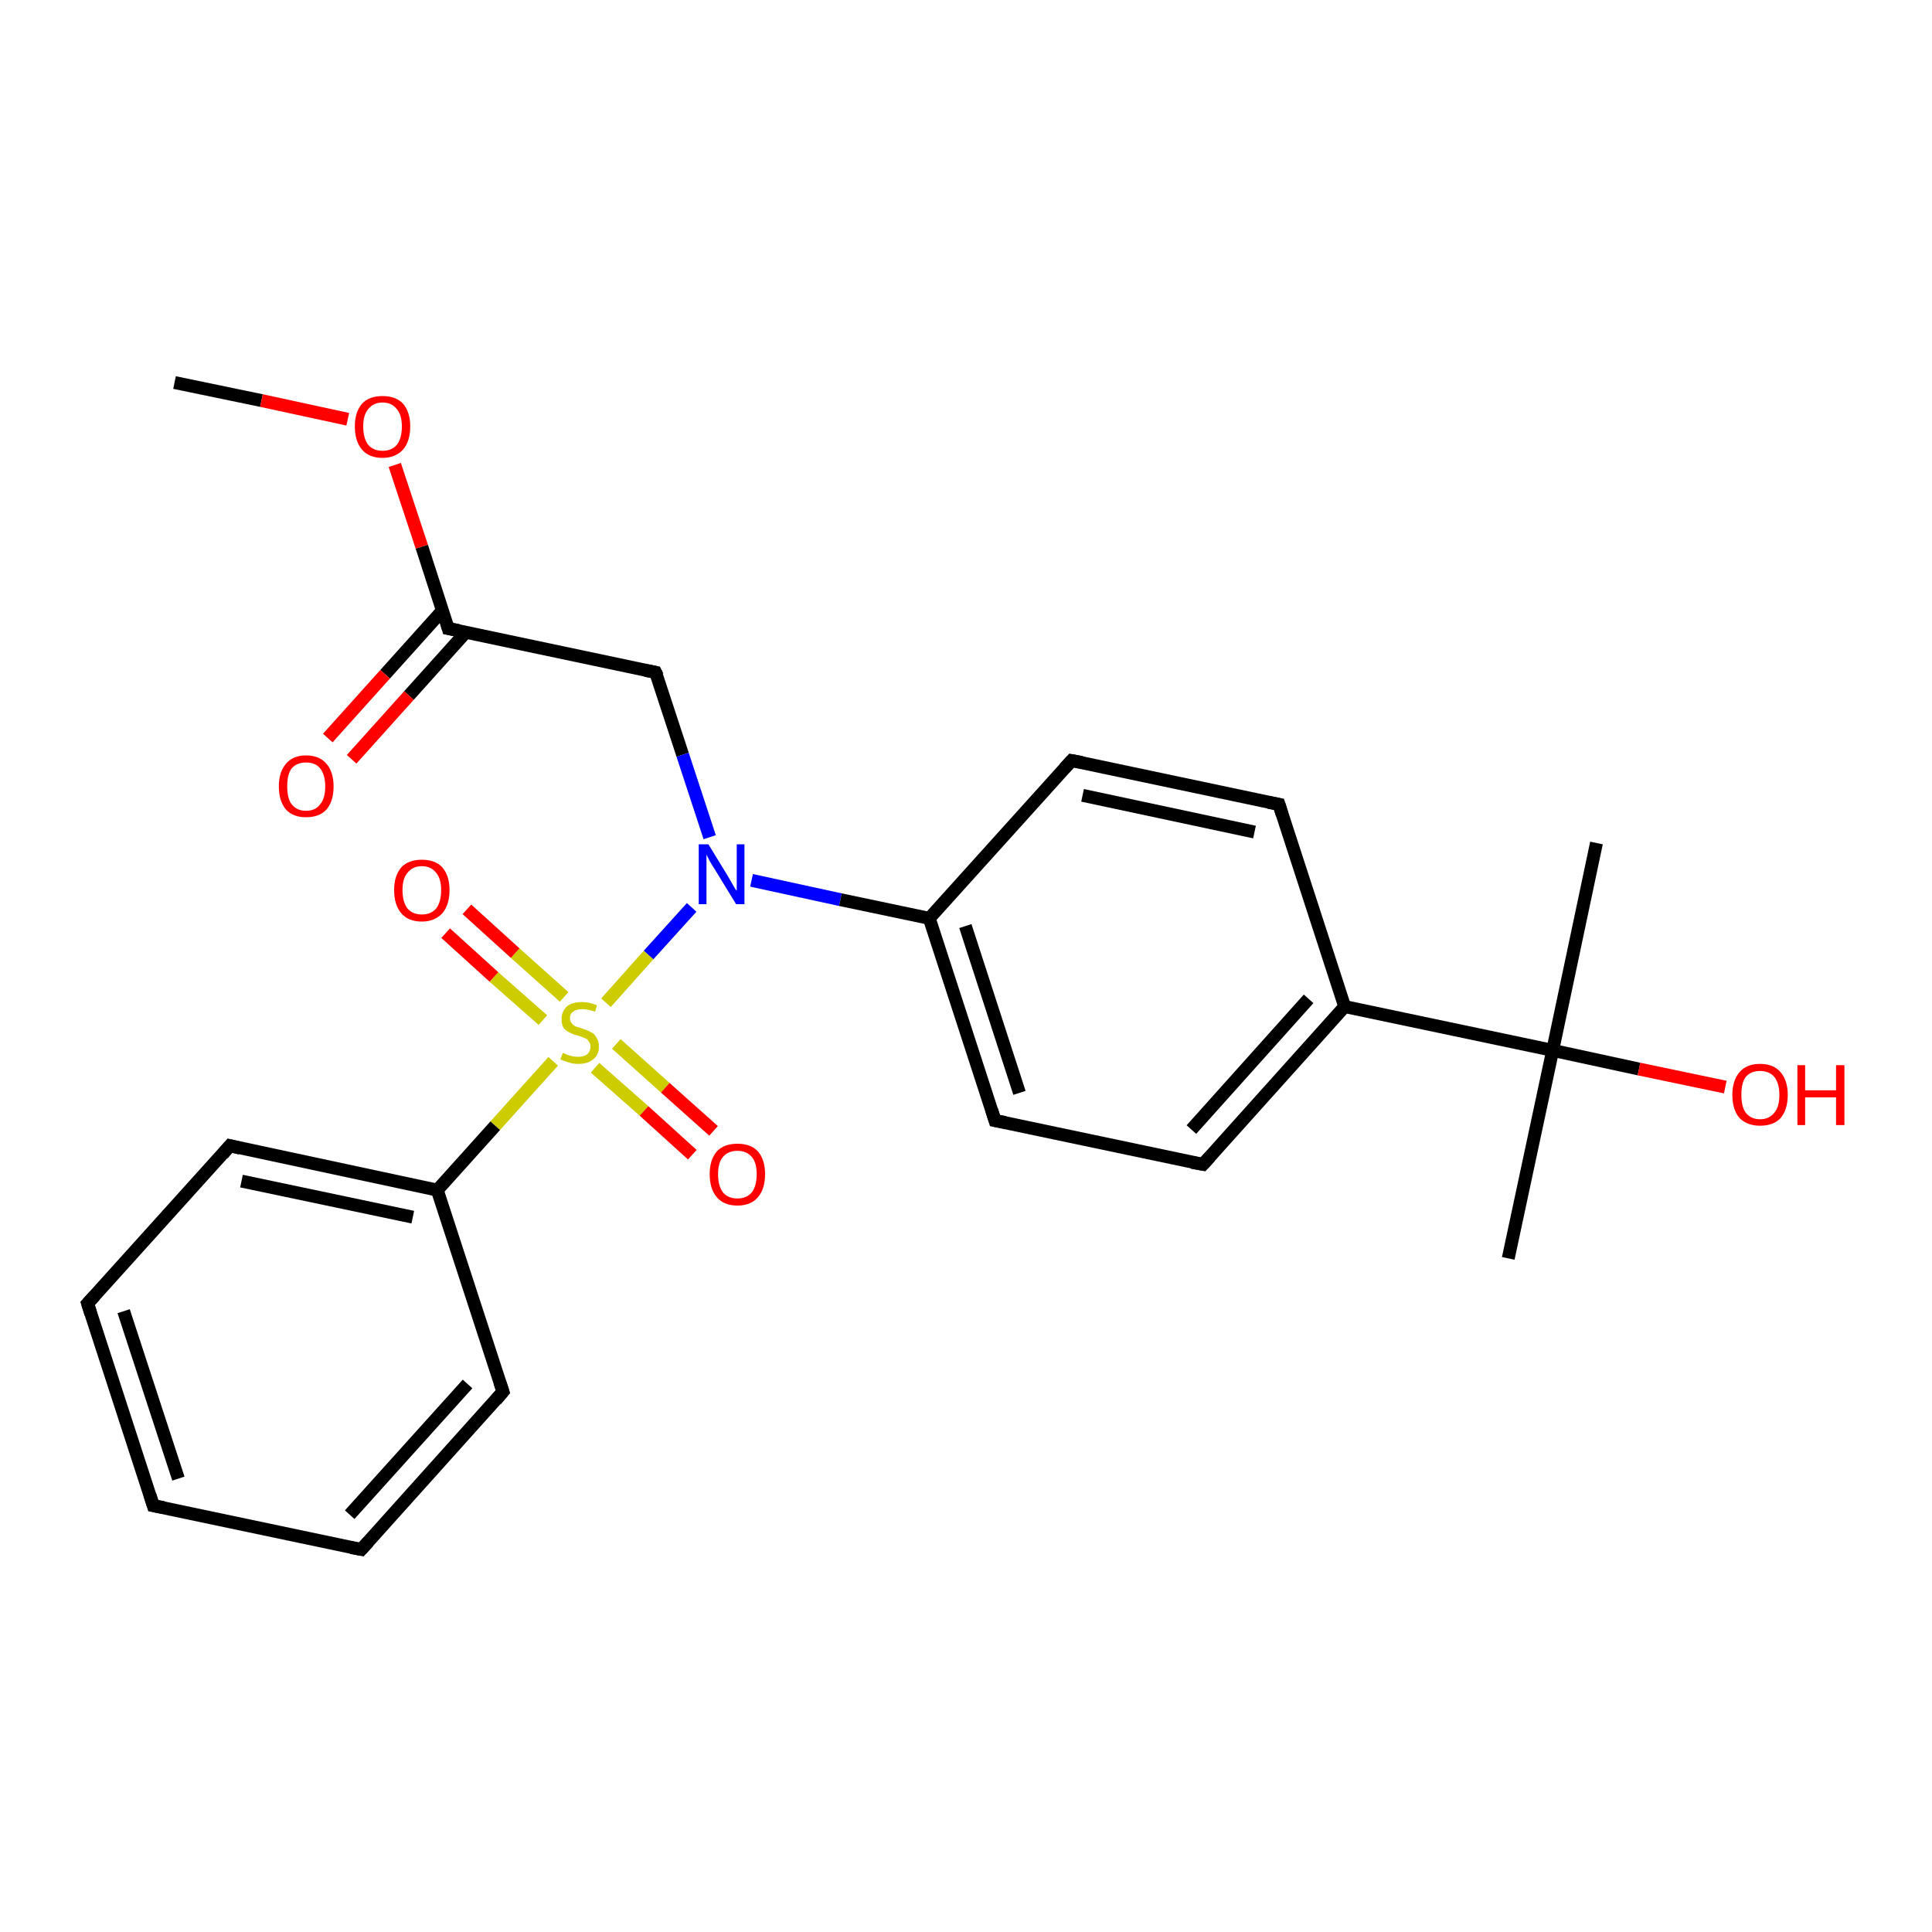 <?xml version='1.0' encoding='iso-8859-1'?>
<svg version='1.1' baseProfile='full'
              xmlns='http://www.w3.org/2000/svg'
                      xmlns:rdkit='http://www.rdkit.org/xml'
                      xmlns:xlink='http://www.w3.org/1999/xlink'
                  xml:space='preserve'
width='300px' height='300px' viewBox='0 0 300 300'>
<!-- END OF HEADER -->
<rect style='opacity:1.0;fill:#FFFFFF;stroke:none' width='300.0' height='300.0' x='0.0' y='0.0'> </rect>
<path class='bond-0 atom-0 atom-1' d='M 27.1,59.4 L 40.6,62.2' style='fill:none;fill-rule:evenodd;stroke:#000000;stroke-width:2.0px;stroke-linecap:butt;stroke-linejoin:miter;stroke-opacity:1' />
<path class='bond-0 atom-0 atom-1' d='M 40.6,62.2 L 54.0,65.1' style='fill:none;fill-rule:evenodd;stroke:#FF0000;stroke-width:2.0px;stroke-linecap:butt;stroke-linejoin:miter;stroke-opacity:1' />
<path class='bond-1 atom-1 atom-2' d='M 61.3,72.2 L 65.5,84.9' style='fill:none;fill-rule:evenodd;stroke:#FF0000;stroke-width:2.0px;stroke-linecap:butt;stroke-linejoin:miter;stroke-opacity:1' />
<path class='bond-1 atom-1 atom-2' d='M 65.5,84.9 L 69.6,97.6' style='fill:none;fill-rule:evenodd;stroke:#000000;stroke-width:2.0px;stroke-linecap:butt;stroke-linejoin:miter;stroke-opacity:1' />
<path class='bond-2 atom-2 atom-3' d='M 68.7,94.8 L 59.8,104.7' style='fill:none;fill-rule:evenodd;stroke:#000000;stroke-width:2.0px;stroke-linecap:butt;stroke-linejoin:miter;stroke-opacity:1' />
<path class='bond-2 atom-2 atom-3' d='M 59.8,104.7 L 50.9,114.6' style='fill:none;fill-rule:evenodd;stroke:#FF0000;stroke-width:2.0px;stroke-linecap:butt;stroke-linejoin:miter;stroke-opacity:1' />
<path class='bond-2 atom-2 atom-3' d='M 72.4,98.1 L 63.5,108.0' style='fill:none;fill-rule:evenodd;stroke:#000000;stroke-width:2.0px;stroke-linecap:butt;stroke-linejoin:miter;stroke-opacity:1' />
<path class='bond-2 atom-2 atom-3' d='M 63.5,108.0 L 54.6,117.9' style='fill:none;fill-rule:evenodd;stroke:#FF0000;stroke-width:2.0px;stroke-linecap:butt;stroke-linejoin:miter;stroke-opacity:1' />
<path class='bond-3 atom-2 atom-4' d='M 69.6,97.6 L 101.8,104.4' style='fill:none;fill-rule:evenodd;stroke:#000000;stroke-width:2.0px;stroke-linecap:butt;stroke-linejoin:miter;stroke-opacity:1' />
<path class='bond-4 atom-4 atom-5' d='M 101.8,104.4 L 106.0,117.2' style='fill:none;fill-rule:evenodd;stroke:#000000;stroke-width:2.0px;stroke-linecap:butt;stroke-linejoin:miter;stroke-opacity:1' />
<path class='bond-4 atom-4 atom-5' d='M 106.0,117.2 L 110.2,130.0' style='fill:none;fill-rule:evenodd;stroke:#0000FF;stroke-width:2.0px;stroke-linecap:butt;stroke-linejoin:miter;stroke-opacity:1' />
<path class='bond-5 atom-5 atom-6' d='M 116.7,136.7 L 130.5,139.7' style='fill:none;fill-rule:evenodd;stroke:#0000FF;stroke-width:2.0px;stroke-linecap:butt;stroke-linejoin:miter;stroke-opacity:1' />
<path class='bond-5 atom-5 atom-6' d='M 130.5,139.7 L 144.3,142.6' style='fill:none;fill-rule:evenodd;stroke:#000000;stroke-width:2.0px;stroke-linecap:butt;stroke-linejoin:miter;stroke-opacity:1' />
<path class='bond-6 atom-6 atom-7' d='M 144.3,142.6 L 154.5,174.0' style='fill:none;fill-rule:evenodd;stroke:#000000;stroke-width:2.0px;stroke-linecap:butt;stroke-linejoin:miter;stroke-opacity:1' />
<path class='bond-6 atom-6 atom-7' d='M 149.9,143.8 L 158.3,169.7' style='fill:none;fill-rule:evenodd;stroke:#000000;stroke-width:2.0px;stroke-linecap:butt;stroke-linejoin:miter;stroke-opacity:1' />
<path class='bond-7 atom-7 atom-8' d='M 154.5,174.0 L 186.8,180.8' style='fill:none;fill-rule:evenodd;stroke:#000000;stroke-width:2.0px;stroke-linecap:butt;stroke-linejoin:miter;stroke-opacity:1' />
<path class='bond-8 atom-8 atom-9' d='M 186.8,180.8 L 208.8,156.3' style='fill:none;fill-rule:evenodd;stroke:#000000;stroke-width:2.0px;stroke-linecap:butt;stroke-linejoin:miter;stroke-opacity:1' />
<path class='bond-8 atom-8 atom-9' d='M 185.0,175.4 L 203.2,155.1' style='fill:none;fill-rule:evenodd;stroke:#000000;stroke-width:2.0px;stroke-linecap:butt;stroke-linejoin:miter;stroke-opacity:1' />
<path class='bond-9 atom-9 atom-10' d='M 208.8,156.3 L 198.6,124.9' style='fill:none;fill-rule:evenodd;stroke:#000000;stroke-width:2.0px;stroke-linecap:butt;stroke-linejoin:miter;stroke-opacity:1' />
<path class='bond-10 atom-10 atom-11' d='M 198.6,124.9 L 166.4,118.1' style='fill:none;fill-rule:evenodd;stroke:#000000;stroke-width:2.0px;stroke-linecap:butt;stroke-linejoin:miter;stroke-opacity:1' />
<path class='bond-10 atom-10 atom-11' d='M 194.8,129.2 L 168.1,123.5' style='fill:none;fill-rule:evenodd;stroke:#000000;stroke-width:2.0px;stroke-linecap:butt;stroke-linejoin:miter;stroke-opacity:1' />
<path class='bond-11 atom-9 atom-12' d='M 208.8,156.3 L 241.1,163.1' style='fill:none;fill-rule:evenodd;stroke:#000000;stroke-width:2.0px;stroke-linecap:butt;stroke-linejoin:miter;stroke-opacity:1' />
<path class='bond-12 atom-12 atom-13' d='M 241.1,163.1 L 247.9,130.9' style='fill:none;fill-rule:evenodd;stroke:#000000;stroke-width:2.0px;stroke-linecap:butt;stroke-linejoin:miter;stroke-opacity:1' />
<path class='bond-13 atom-12 atom-14' d='M 241.1,163.1 L 234.2,195.4' style='fill:none;fill-rule:evenodd;stroke:#000000;stroke-width:2.0px;stroke-linecap:butt;stroke-linejoin:miter;stroke-opacity:1' />
<path class='bond-14 atom-12 atom-15' d='M 241.1,163.1 L 254.5,166.0' style='fill:none;fill-rule:evenodd;stroke:#000000;stroke-width:2.0px;stroke-linecap:butt;stroke-linejoin:miter;stroke-opacity:1' />
<path class='bond-14 atom-12 atom-15' d='M 254.5,166.0 L 267.9,168.8' style='fill:none;fill-rule:evenodd;stroke:#FF0000;stroke-width:2.0px;stroke-linecap:butt;stroke-linejoin:miter;stroke-opacity:1' />
<path class='bond-15 atom-5 atom-16' d='M 107.4,140.9 L 100.7,148.3' style='fill:none;fill-rule:evenodd;stroke:#0000FF;stroke-width:2.0px;stroke-linecap:butt;stroke-linejoin:miter;stroke-opacity:1' />
<path class='bond-15 atom-5 atom-16' d='M 100.7,148.3 L 94.1,155.7' style='fill:none;fill-rule:evenodd;stroke:#CCCC00;stroke-width:2.0px;stroke-linecap:butt;stroke-linejoin:miter;stroke-opacity:1' />
<path class='bond-16 atom-16 atom-17' d='M 92.4,165.8 L 100.0,172.5' style='fill:none;fill-rule:evenodd;stroke:#CCCC00;stroke-width:2.0px;stroke-linecap:butt;stroke-linejoin:miter;stroke-opacity:1' />
<path class='bond-16 atom-16 atom-17' d='M 100.0,172.5 L 107.5,179.3' style='fill:none;fill-rule:evenodd;stroke:#FF0000;stroke-width:2.0px;stroke-linecap:butt;stroke-linejoin:miter;stroke-opacity:1' />
<path class='bond-16 atom-16 atom-17' d='M 95.7,162.1 L 103.3,168.9' style='fill:none;fill-rule:evenodd;stroke:#CCCC00;stroke-width:2.0px;stroke-linecap:butt;stroke-linejoin:miter;stroke-opacity:1' />
<path class='bond-16 atom-16 atom-17' d='M 103.3,168.9 L 110.8,175.6' style='fill:none;fill-rule:evenodd;stroke:#FF0000;stroke-width:2.0px;stroke-linecap:butt;stroke-linejoin:miter;stroke-opacity:1' />
<path class='bond-17 atom-16 atom-18' d='M 87.6,154.8 L 80.0,148.0' style='fill:none;fill-rule:evenodd;stroke:#CCCC00;stroke-width:2.0px;stroke-linecap:butt;stroke-linejoin:miter;stroke-opacity:1' />
<path class='bond-17 atom-16 atom-18' d='M 80.0,148.0 L 72.5,141.2' style='fill:none;fill-rule:evenodd;stroke:#FF0000;stroke-width:2.0px;stroke-linecap:butt;stroke-linejoin:miter;stroke-opacity:1' />
<path class='bond-17 atom-16 atom-18' d='M 84.3,158.4 L 76.7,151.7' style='fill:none;fill-rule:evenodd;stroke:#CCCC00;stroke-width:2.0px;stroke-linecap:butt;stroke-linejoin:miter;stroke-opacity:1' />
<path class='bond-17 atom-16 atom-18' d='M 76.7,151.7 L 69.2,144.9' style='fill:none;fill-rule:evenodd;stroke:#FF0000;stroke-width:2.0px;stroke-linecap:butt;stroke-linejoin:miter;stroke-opacity:1' />
<path class='bond-18 atom-16 atom-19' d='M 85.9,164.8 L 76.9,174.8' style='fill:none;fill-rule:evenodd;stroke:#CCCC00;stroke-width:2.0px;stroke-linecap:butt;stroke-linejoin:miter;stroke-opacity:1' />
<path class='bond-18 atom-16 atom-19' d='M 76.9,174.8 L 67.9,184.8' style='fill:none;fill-rule:evenodd;stroke:#000000;stroke-width:2.0px;stroke-linecap:butt;stroke-linejoin:miter;stroke-opacity:1' />
<path class='bond-19 atom-19 atom-20' d='M 67.9,184.8 L 35.7,177.9' style='fill:none;fill-rule:evenodd;stroke:#000000;stroke-width:2.0px;stroke-linecap:butt;stroke-linejoin:miter;stroke-opacity:1' />
<path class='bond-19 atom-19 atom-20' d='M 64.1,189.0 L 37.5,183.4' style='fill:none;fill-rule:evenodd;stroke:#000000;stroke-width:2.0px;stroke-linecap:butt;stroke-linejoin:miter;stroke-opacity:1' />
<path class='bond-20 atom-20 atom-21' d='M 35.7,177.9 L 13.6,202.4' style='fill:none;fill-rule:evenodd;stroke:#000000;stroke-width:2.0px;stroke-linecap:butt;stroke-linejoin:miter;stroke-opacity:1' />
<path class='bond-21 atom-21 atom-22' d='M 13.6,202.4 L 23.8,233.8' style='fill:none;fill-rule:evenodd;stroke:#000000;stroke-width:2.0px;stroke-linecap:butt;stroke-linejoin:miter;stroke-opacity:1' />
<path class='bond-21 atom-21 atom-22' d='M 19.2,203.6 L 27.7,229.6' style='fill:none;fill-rule:evenodd;stroke:#000000;stroke-width:2.0px;stroke-linecap:butt;stroke-linejoin:miter;stroke-opacity:1' />
<path class='bond-22 atom-22 atom-23' d='M 23.8,233.8 L 56.1,240.6' style='fill:none;fill-rule:evenodd;stroke:#000000;stroke-width:2.0px;stroke-linecap:butt;stroke-linejoin:miter;stroke-opacity:1' />
<path class='bond-23 atom-23 atom-24' d='M 56.1,240.6 L 78.1,216.1' style='fill:none;fill-rule:evenodd;stroke:#000000;stroke-width:2.0px;stroke-linecap:butt;stroke-linejoin:miter;stroke-opacity:1' />
<path class='bond-23 atom-23 atom-24' d='M 54.3,235.2 L 72.6,214.9' style='fill:none;fill-rule:evenodd;stroke:#000000;stroke-width:2.0px;stroke-linecap:butt;stroke-linejoin:miter;stroke-opacity:1' />
<path class='bond-24 atom-11 atom-6' d='M 166.4,118.1 L 144.3,142.6' style='fill:none;fill-rule:evenodd;stroke:#000000;stroke-width:2.0px;stroke-linecap:butt;stroke-linejoin:miter;stroke-opacity:1' />
<path class='bond-25 atom-24 atom-19' d='M 78.1,216.1 L 67.9,184.8' style='fill:none;fill-rule:evenodd;stroke:#000000;stroke-width:2.0px;stroke-linecap:butt;stroke-linejoin:miter;stroke-opacity:1' />
<path d='M 69.4,96.9 L 69.6,97.6 L 71.2,97.9' style='fill:none;stroke:#000000;stroke-width:2.0px;stroke-linecap:butt;stroke-linejoin:miter;stroke-opacity:1;' />
<path d='M 100.2,104.1 L 101.8,104.4 L 102.1,105.0' style='fill:none;stroke:#000000;stroke-width:2.0px;stroke-linecap:butt;stroke-linejoin:miter;stroke-opacity:1;' />
<path d='M 154.0,172.4 L 154.5,174.0 L 156.1,174.3' style='fill:none;stroke:#000000;stroke-width:2.0px;stroke-linecap:butt;stroke-linejoin:miter;stroke-opacity:1;' />
<path d='M 185.1,180.5 L 186.8,180.8 L 187.9,179.6' style='fill:none;stroke:#000000;stroke-width:2.0px;stroke-linecap:butt;stroke-linejoin:miter;stroke-opacity:1;' />
<path d='M 199.1,126.5 L 198.6,124.9 L 197.0,124.6' style='fill:none;stroke:#000000;stroke-width:2.0px;stroke-linecap:butt;stroke-linejoin:miter;stroke-opacity:1;' />
<path d='M 168.0,118.4 L 166.4,118.1 L 165.3,119.3' style='fill:none;stroke:#000000;stroke-width:2.0px;stroke-linecap:butt;stroke-linejoin:miter;stroke-opacity:1;' />
<path d='M 37.3,178.3 L 35.7,177.9 L 34.6,179.2' style='fill:none;stroke:#000000;stroke-width:2.0px;stroke-linecap:butt;stroke-linejoin:miter;stroke-opacity:1;' />
<path d='M 14.7,201.2 L 13.6,202.4 L 14.1,204.0' style='fill:none;stroke:#000000;stroke-width:2.0px;stroke-linecap:butt;stroke-linejoin:miter;stroke-opacity:1;' />
<path d='M 23.3,232.2 L 23.8,233.8 L 25.4,234.1' style='fill:none;stroke:#000000;stroke-width:2.0px;stroke-linecap:butt;stroke-linejoin:miter;stroke-opacity:1;' />
<path d='M 54.5,240.3 L 56.1,240.6 L 57.2,239.4' style='fill:none;stroke:#000000;stroke-width:2.0px;stroke-linecap:butt;stroke-linejoin:miter;stroke-opacity:1;' />
<path d='M 77.0,217.4 L 78.1,216.1 L 77.6,214.6' style='fill:none;stroke:#000000;stroke-width:2.0px;stroke-linecap:butt;stroke-linejoin:miter;stroke-opacity:1;' />
<path class='atom-1' d='M 55.1 66.2
Q 55.1 64.0, 56.2 62.7
Q 57.3 61.5, 59.4 61.5
Q 61.5 61.5, 62.6 62.7
Q 63.7 64.0, 63.7 66.2
Q 63.7 68.5, 62.6 69.8
Q 61.4 71.1, 59.4 71.1
Q 57.3 71.1, 56.2 69.8
Q 55.1 68.5, 55.1 66.2
M 59.4 70.0
Q 60.8 70.0, 61.6 69.1
Q 62.4 68.1, 62.4 66.2
Q 62.4 64.4, 61.6 63.5
Q 60.8 62.5, 59.4 62.5
Q 58.0 62.5, 57.2 63.5
Q 56.4 64.4, 56.4 66.2
Q 56.4 68.1, 57.2 69.1
Q 58.0 70.0, 59.4 70.0
' fill='#FF0000'/>
<path class='atom-3' d='M 43.3 122.1
Q 43.3 119.9, 44.4 118.6
Q 45.5 117.3, 47.5 117.3
Q 49.6 117.3, 50.7 118.6
Q 51.8 119.9, 51.8 122.1
Q 51.8 124.4, 50.7 125.7
Q 49.6 126.9, 47.5 126.9
Q 45.5 126.9, 44.4 125.7
Q 43.3 124.4, 43.3 122.1
M 47.5 125.9
Q 49.0 125.9, 49.7 124.9
Q 50.5 124.0, 50.5 122.1
Q 50.5 120.3, 49.7 119.3
Q 49.0 118.4, 47.5 118.4
Q 46.1 118.4, 45.3 119.3
Q 44.6 120.2, 44.6 122.1
Q 44.6 124.0, 45.3 124.9
Q 46.1 125.9, 47.5 125.9
' fill='#FF0000'/>
<path class='atom-5' d='M 110.0 131.1
L 113.0 136.0
Q 113.3 136.5, 113.8 137.4
Q 114.3 138.3, 114.4 138.3
L 114.4 131.1
L 115.6 131.1
L 115.6 140.4
L 114.3 140.4
L 111.0 135.0
Q 110.6 134.4, 110.2 133.7
Q 109.8 132.9, 109.7 132.7
L 109.7 140.4
L 108.5 140.4
L 108.5 131.1
L 110.0 131.1
' fill='#0000FF'/>
<path class='atom-15' d='M 269.0 170.0
Q 269.0 167.8, 270.1 166.5
Q 271.2 165.2, 273.3 165.2
Q 275.4 165.2, 276.5 166.5
Q 277.6 167.8, 277.6 170.0
Q 277.6 172.3, 276.5 173.6
Q 275.4 174.8, 273.3 174.8
Q 271.3 174.8, 270.1 173.6
Q 269.0 172.3, 269.0 170.0
M 273.3 173.8
Q 274.7 173.8, 275.5 172.8
Q 276.3 171.9, 276.3 170.0
Q 276.3 168.2, 275.5 167.2
Q 274.7 166.3, 273.3 166.3
Q 271.9 166.3, 271.1 167.2
Q 270.4 168.1, 270.4 170.0
Q 270.4 171.9, 271.1 172.8
Q 271.9 173.8, 273.3 173.8
' fill='#FF0000'/>
<path class='atom-15' d='M 279.1 165.4
L 280.3 165.4
L 280.3 169.3
L 285.1 169.3
L 285.1 165.4
L 286.4 165.4
L 286.4 174.7
L 285.1 174.7
L 285.1 170.4
L 280.3 170.4
L 280.3 174.7
L 279.1 174.7
L 279.1 165.4
' fill='#FF0000'/>
<path class='atom-16' d='M 87.4 163.5
Q 87.5 163.5, 87.9 163.7
Q 88.3 163.9, 88.8 164.0
Q 89.3 164.1, 89.8 164.1
Q 90.7 164.1, 91.2 163.7
Q 91.7 163.2, 91.7 162.5
Q 91.7 162.0, 91.4 161.7
Q 91.2 161.3, 90.8 161.2
Q 90.4 161.0, 89.7 160.8
Q 88.9 160.6, 88.4 160.3
Q 87.9 160.1, 87.5 159.6
Q 87.2 159.1, 87.2 158.2
Q 87.2 157.1, 88.0 156.3
Q 88.8 155.6, 90.4 155.6
Q 91.5 155.6, 92.7 156.1
L 92.4 157.1
Q 91.3 156.7, 90.4 156.7
Q 89.5 156.7, 89.0 157.1
Q 88.5 157.4, 88.5 158.1
Q 88.5 158.6, 88.8 158.9
Q 89.0 159.2, 89.4 159.4
Q 89.8 159.5, 90.4 159.7
Q 91.3 160.0, 91.8 160.3
Q 92.3 160.5, 92.6 161.1
Q 93.0 161.6, 93.0 162.5
Q 93.0 163.8, 92.1 164.5
Q 91.3 165.2, 89.8 165.2
Q 89.0 165.2, 88.4 165.0
Q 87.7 164.8, 87.0 164.5
L 87.4 163.5
' fill='#CCCC00'/>
<path class='atom-17' d='M 110.2 182.3
Q 110.2 180.1, 111.3 178.8
Q 112.4 177.6, 114.5 177.6
Q 116.6 177.6, 117.7 178.8
Q 118.8 180.1, 118.8 182.3
Q 118.8 184.6, 117.7 185.9
Q 116.6 187.2, 114.5 187.2
Q 112.4 187.2, 111.3 185.9
Q 110.2 184.6, 110.2 182.3
M 114.5 186.1
Q 115.9 186.1, 116.7 185.2
Q 117.5 184.2, 117.5 182.3
Q 117.5 180.5, 116.7 179.6
Q 115.9 178.7, 114.5 178.7
Q 113.1 178.7, 112.3 179.6
Q 111.5 180.5, 111.5 182.3
Q 111.5 184.2, 112.3 185.2
Q 113.1 186.1, 114.5 186.1
' fill='#FF0000'/>
<path class='atom-18' d='M 61.2 138.2
Q 61.2 136.0, 62.3 134.7
Q 63.4 133.5, 65.5 133.5
Q 67.6 133.5, 68.7 134.7
Q 69.8 136.0, 69.8 138.2
Q 69.8 140.5, 68.7 141.8
Q 67.5 143.1, 65.5 143.1
Q 63.4 143.1, 62.3 141.8
Q 61.2 140.5, 61.2 138.2
M 65.5 142.0
Q 66.9 142.0, 67.7 141.1
Q 68.5 140.1, 68.5 138.2
Q 68.5 136.4, 67.7 135.5
Q 66.9 134.5, 65.5 134.5
Q 64.1 134.5, 63.3 135.5
Q 62.5 136.4, 62.5 138.2
Q 62.5 140.1, 63.3 141.1
Q 64.1 142.0, 65.5 142.0
' fill='#FF0000'/>
</svg>
